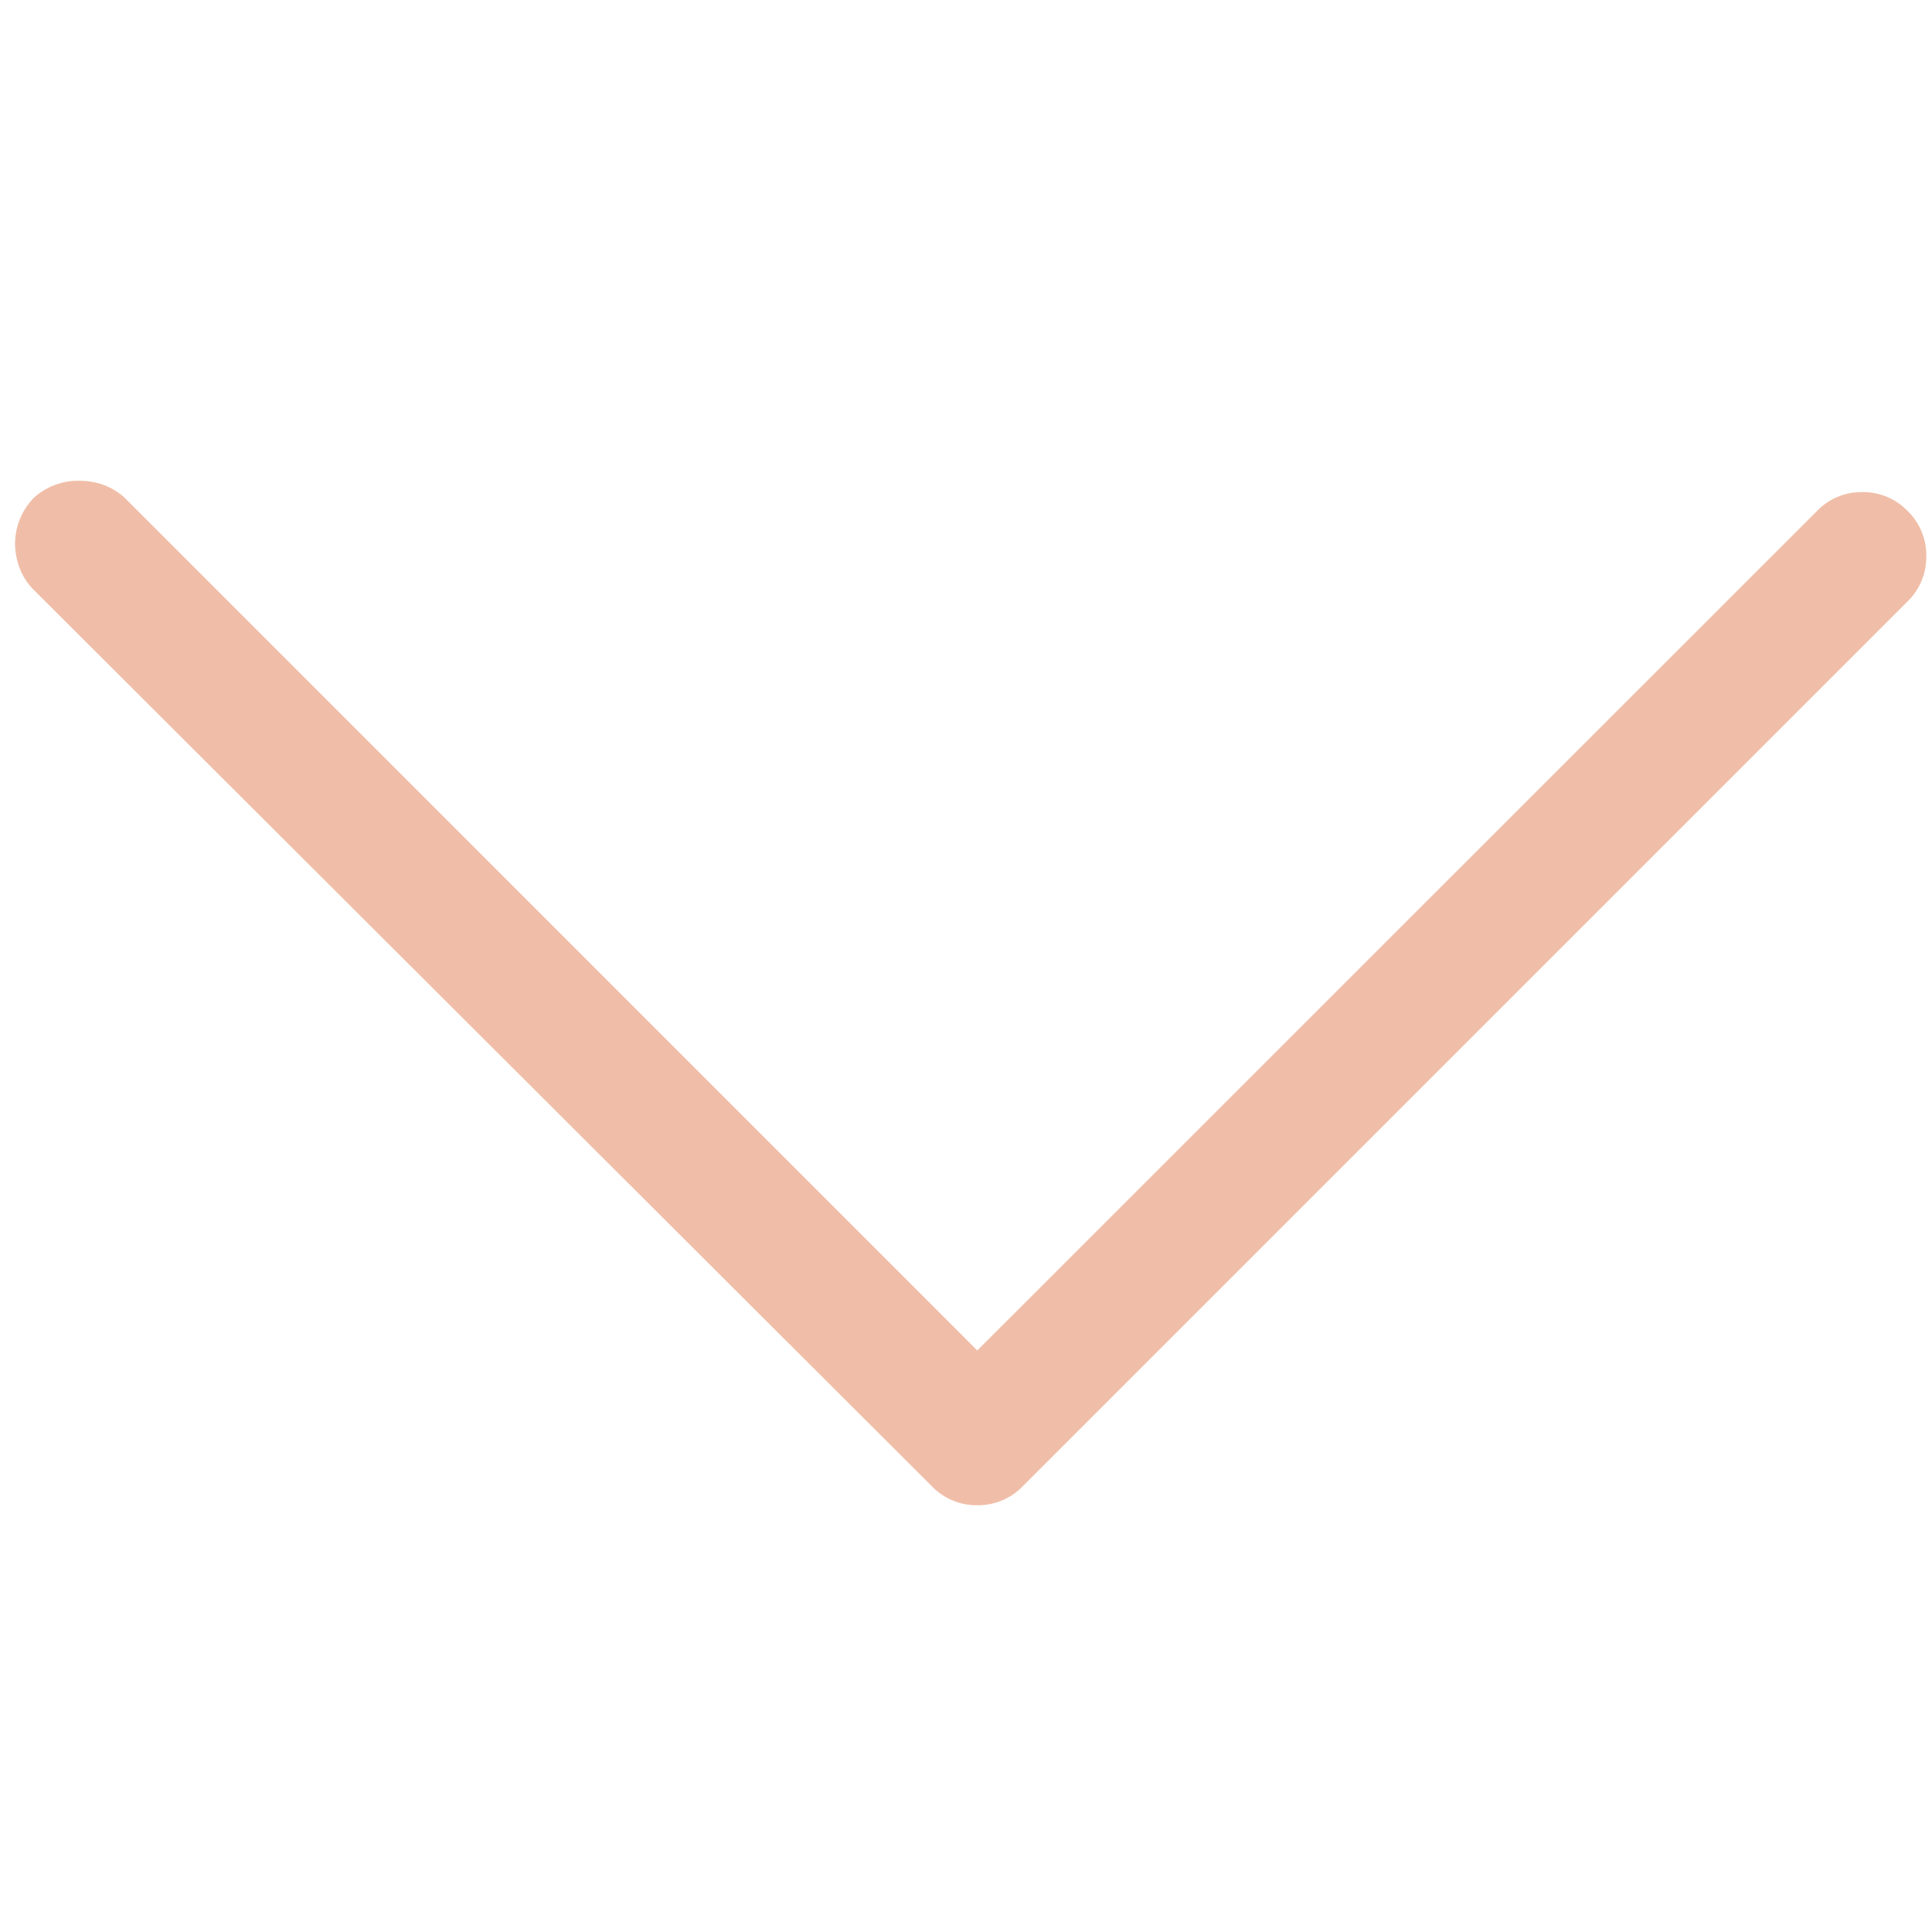 <svg width="20" height="20" xmlns="http://www.w3.org/2000/svg">
    <path d="M.156 5.621a.68.68 0 0 1 .196-.469.677.677 0 0 1 .468-.175c.183 0 .339.058.47.175l8.827 8.828 8.692-8.69a.64.64 0 0 1 .468-.196.64.64 0 0 1 .47.195.64.64 0 0 1 .194.469.64.64 0 0 1-.195.469l-9.16 9.16a.64.64 0 0 1-.469.195.64.64 0 0 1-.469-.195L.352 6.109a.639.639 0 0 1-.147-.224.728.728 0 0 1-.049-.264z" fill="#F0BEA8" fill-rule="evenodd"/>
</svg>

